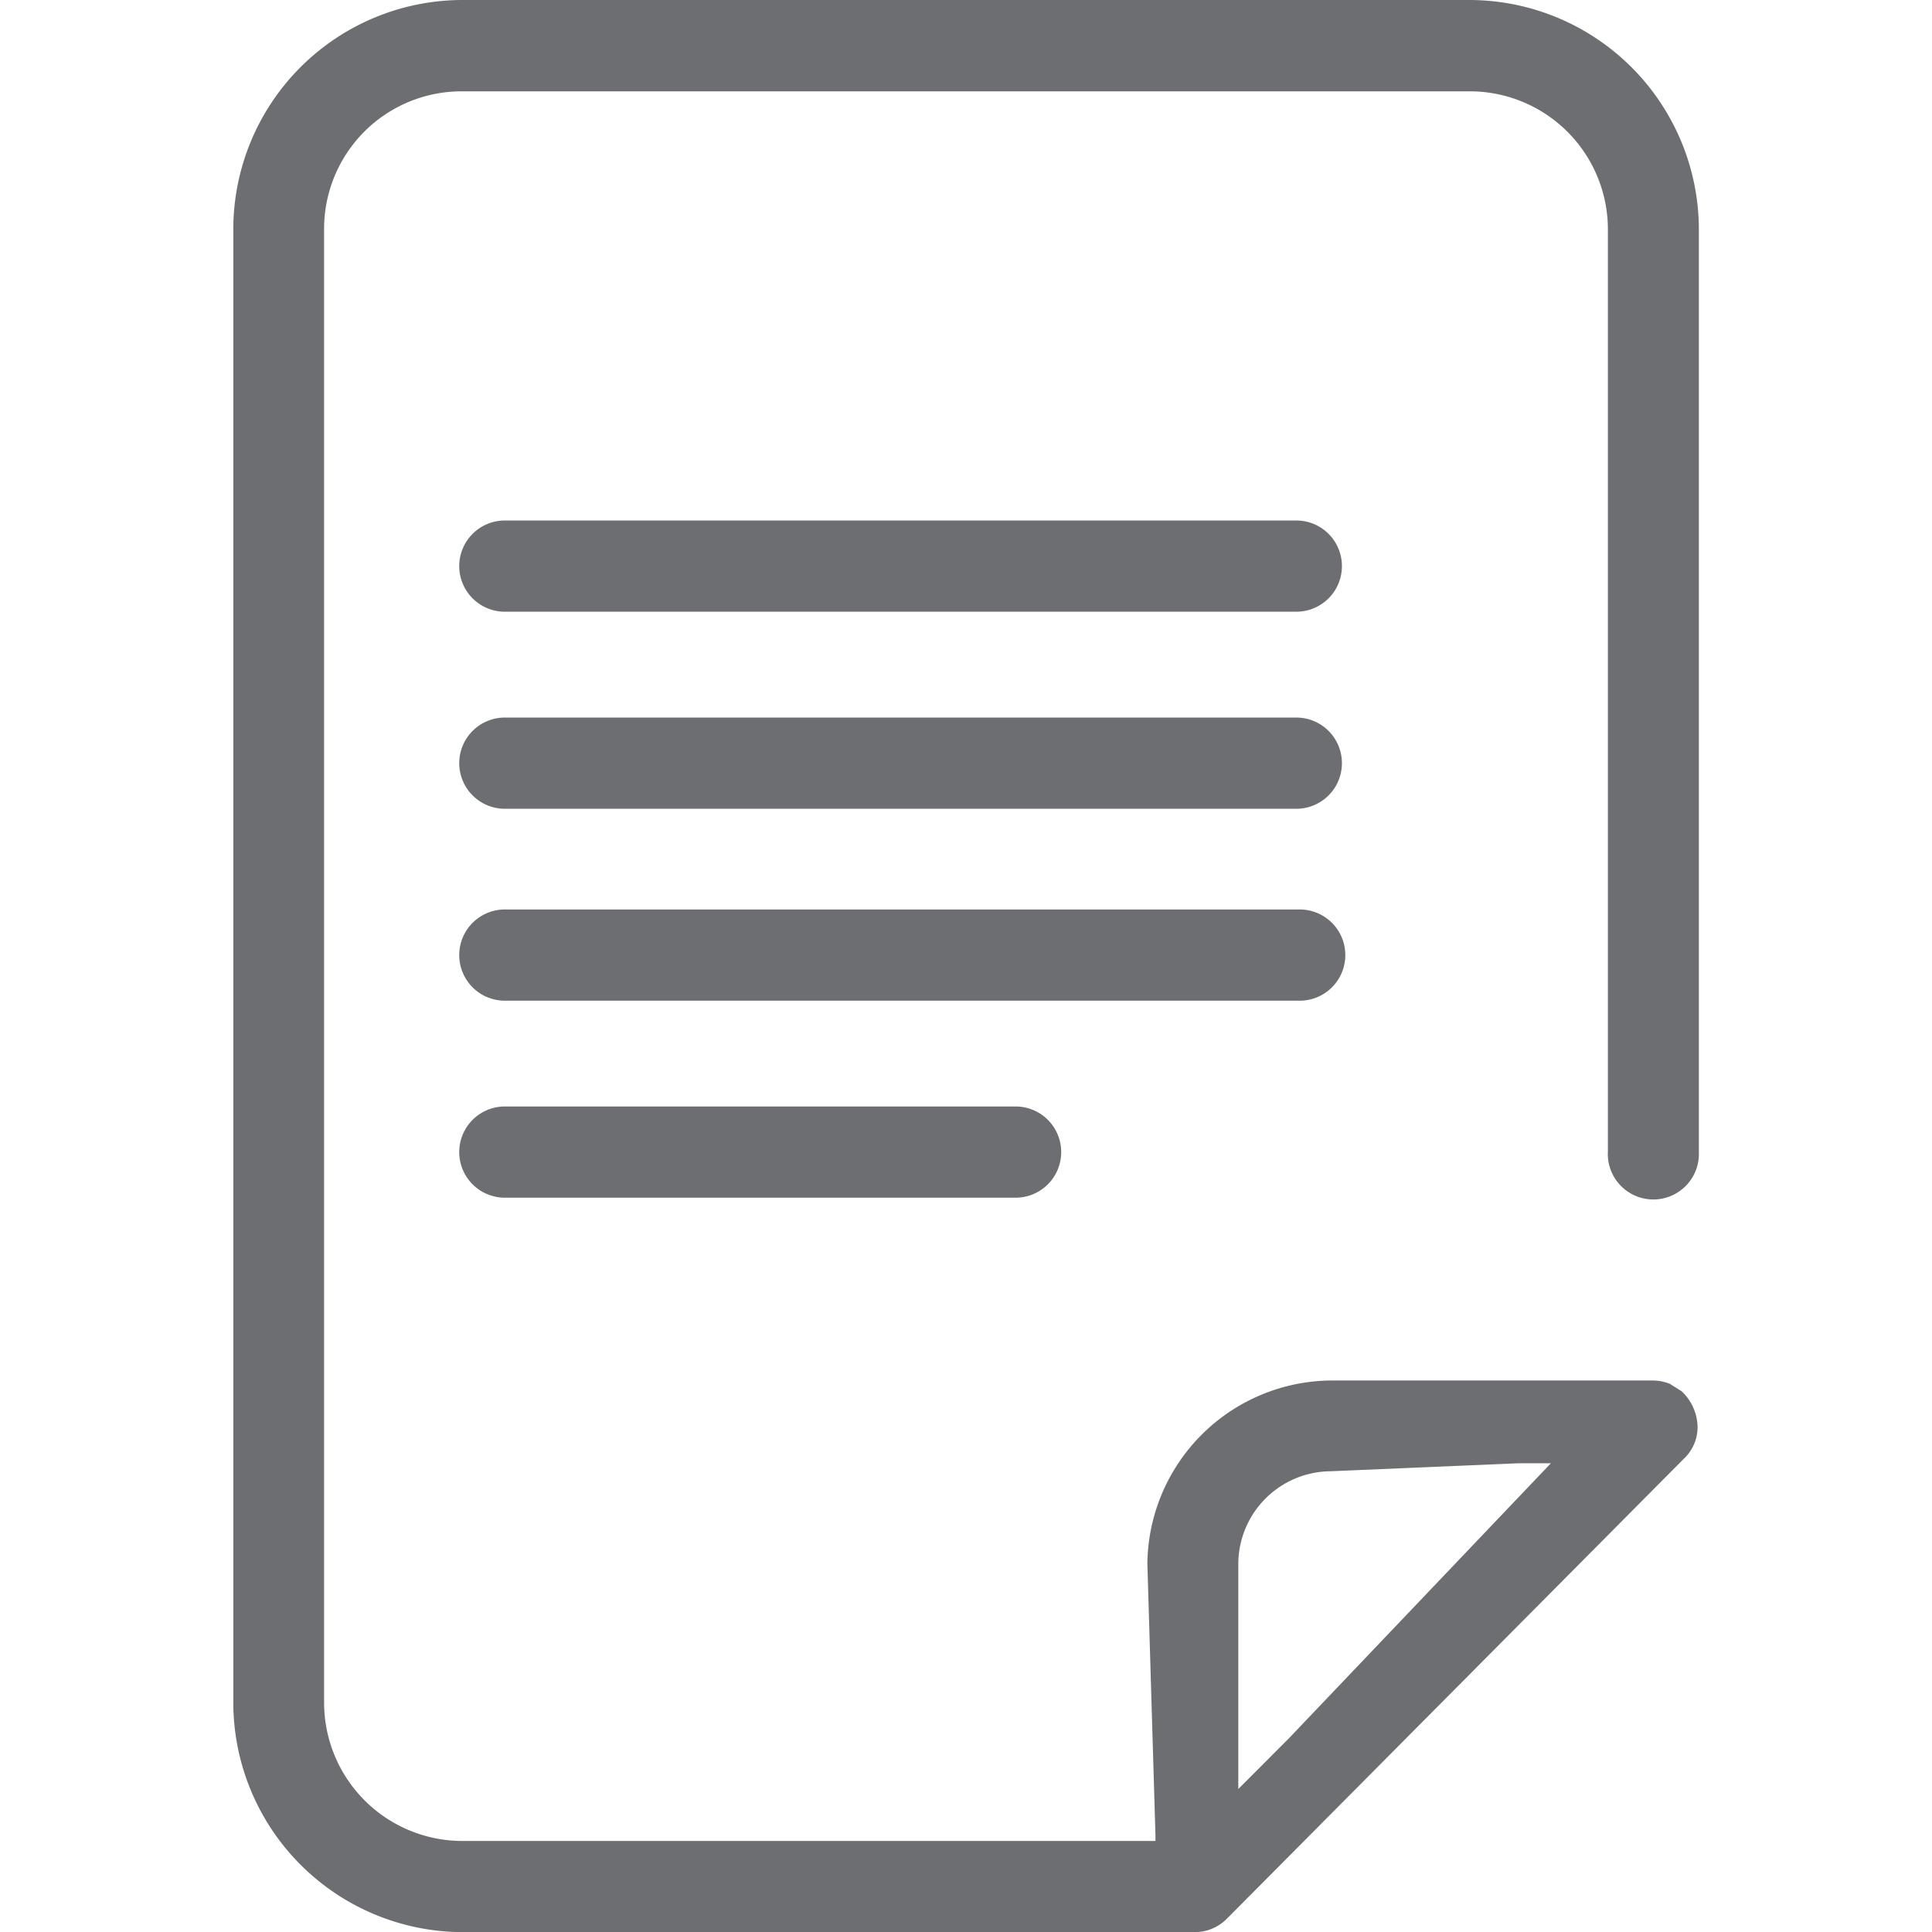 <svg id="extrato-saldo" xmlns="http://www.w3.org/2000/svg" xmlns:xlink="http://www.w3.org/1999/xlink" width="33" height="33" viewBox="0 0 33 33">
  <defs>
    <clipPath id="clip-path">
      <rect id="Retângulo_101419" data-name="Retângulo 101419" width="33" height="33" fill="#6d6e71" opacity="0"/>
    </clipPath>
  </defs>
  <g id="Grupo_de_máscara_82973" data-name="Grupo de máscara 82973" clip-path="url(#clip-path)">
    <path id="Caminho_99352" data-name="Caminho 99352" d="M20.121,17.092H6.6a.779.779,0,1,1,0-1.557H20.121a.779.779,0,1,1,0,1.557Zm5.292,2.591V3.919a2.359,2.359,0,0,0-2.351-2.359H5.834A2.348,2.348,0,0,0,3.485,3.915V29.083a2.364,2.364,0,0,0,2.351,2.362H17.685l0-.1-.138-4.636a3.164,3.164,0,0,1,3.131-3.129h5.488a.784.784,0,0,1,.307.058l.2.126a.858.858,0,0,1,.272.619.743.743,0,0,1-.231.53l-7.807,7.858a.769.769,0,0,1-.549.231H5.834a3.926,3.926,0,0,1-3.9-3.921V3.917A3.919,3.919,0,0,1,5.834,0H23.067a3.925,3.925,0,0,1,3.9,3.921V19.682a.778.778,0,1,1-1.555,0Zm-4.735,5.447A1.589,1.589,0,0,0,19.1,26.707v3.851l.868-.87,4.471-4.694h-.559ZM6.6,18.9a.779.779,0,1,0,0,1.557h8.724a.779.779,0,0,0,0-1.557Zm0-8.452H20.119a.779.779,0,0,0,0-1.557H6.6a.779.779,0,1,0,0,1.557Zm0,3.366H20.119a.779.779,0,0,0,0-1.557H6.6a.779.779,0,1,0,0,1.557Z" transform="translate(2.051)" fill="#6d6e71"/>
  </g>
</svg>
